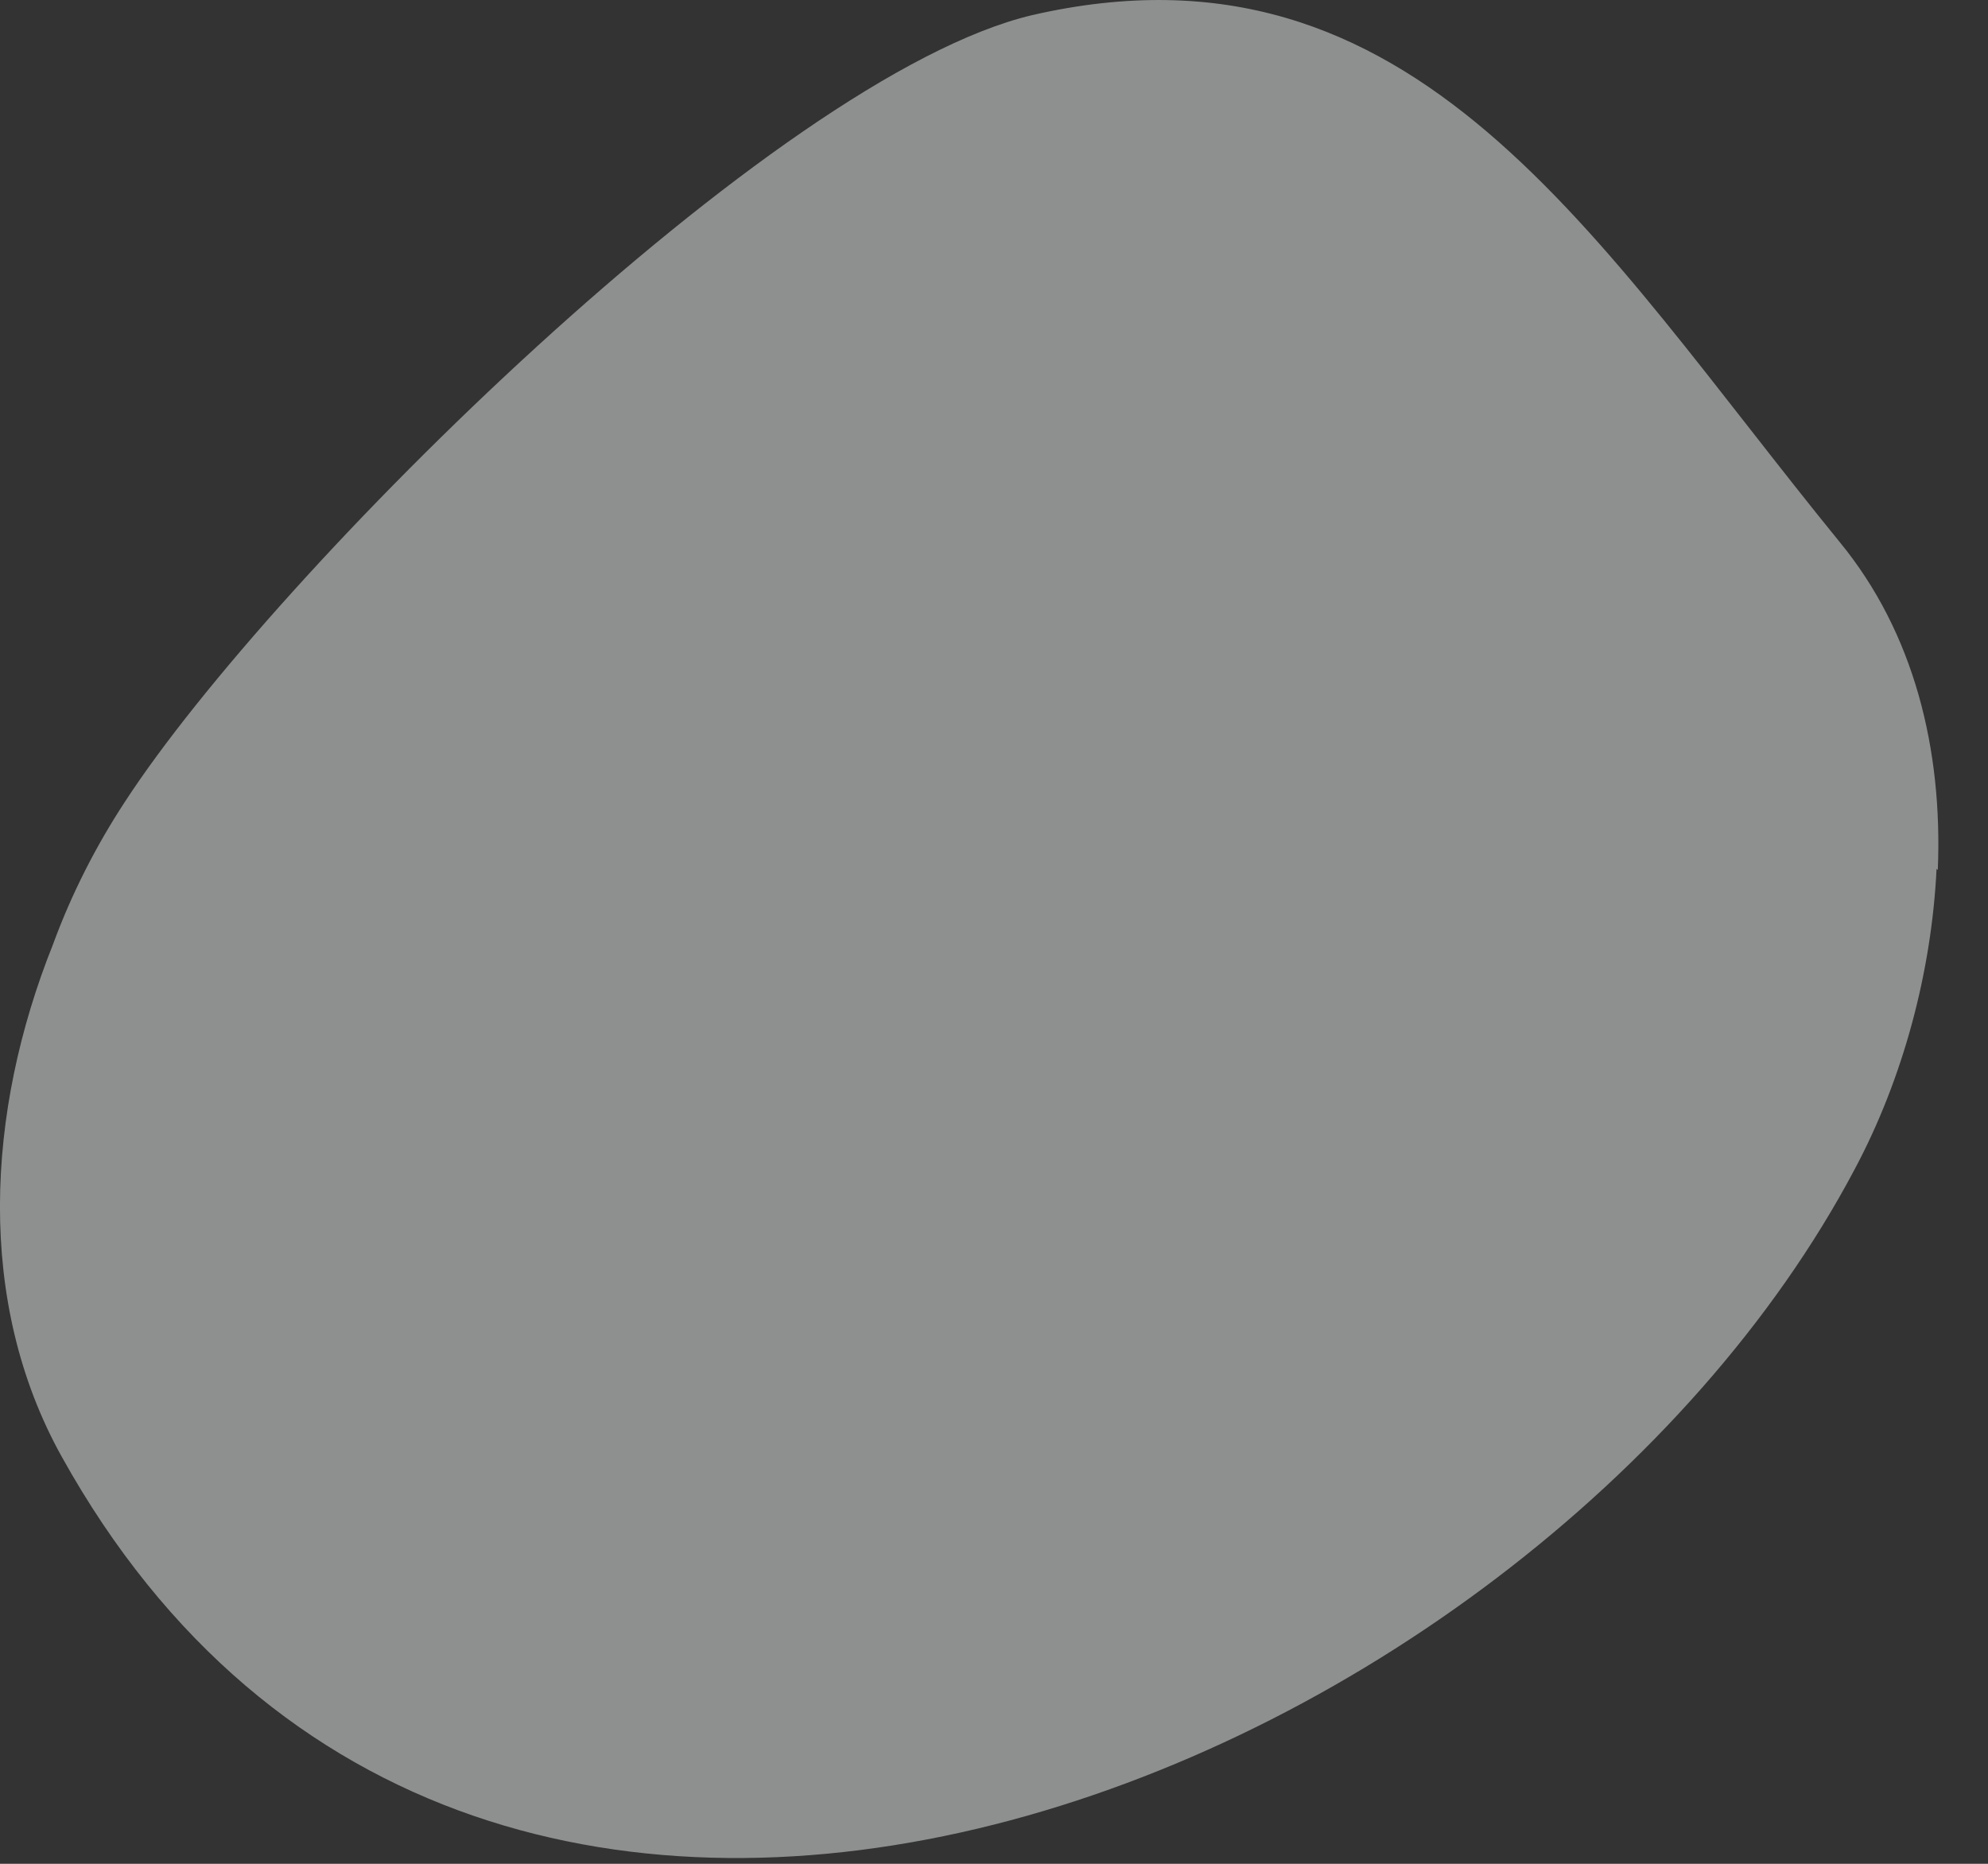 <?xml version="1.0" encoding="utf-8"?>
<svg xmlns="http://www.w3.org/2000/svg" fill="none" height="100%" overflow="visible" preserveAspectRatio="none" style="display: block;" viewBox="0 0 16 15" width="100%">
<rect x="0" y="0" width="16" height="15" fill="#333333" stroke="none"/>
<path d="M15.586 6.992C15.546 7.822 15.316 8.682 14.926 9.412C12.326 14.322 3.866 17.792 0.496 11.722C-0.194 10.482 -0.114 8.952 0.426 7.602C0.576 7.192 0.776 6.802 1.006 6.452C2.196 4.622 6.236 0.612 8.306 0.122C11.396 -0.588 12.826 1.932 14.806 4.362C15.406 5.092 15.636 6.032 15.596 7.002L15.586 6.992Z" fill="#EBECED" fill-opacity="0.5" id="Vector"/>
</svg>